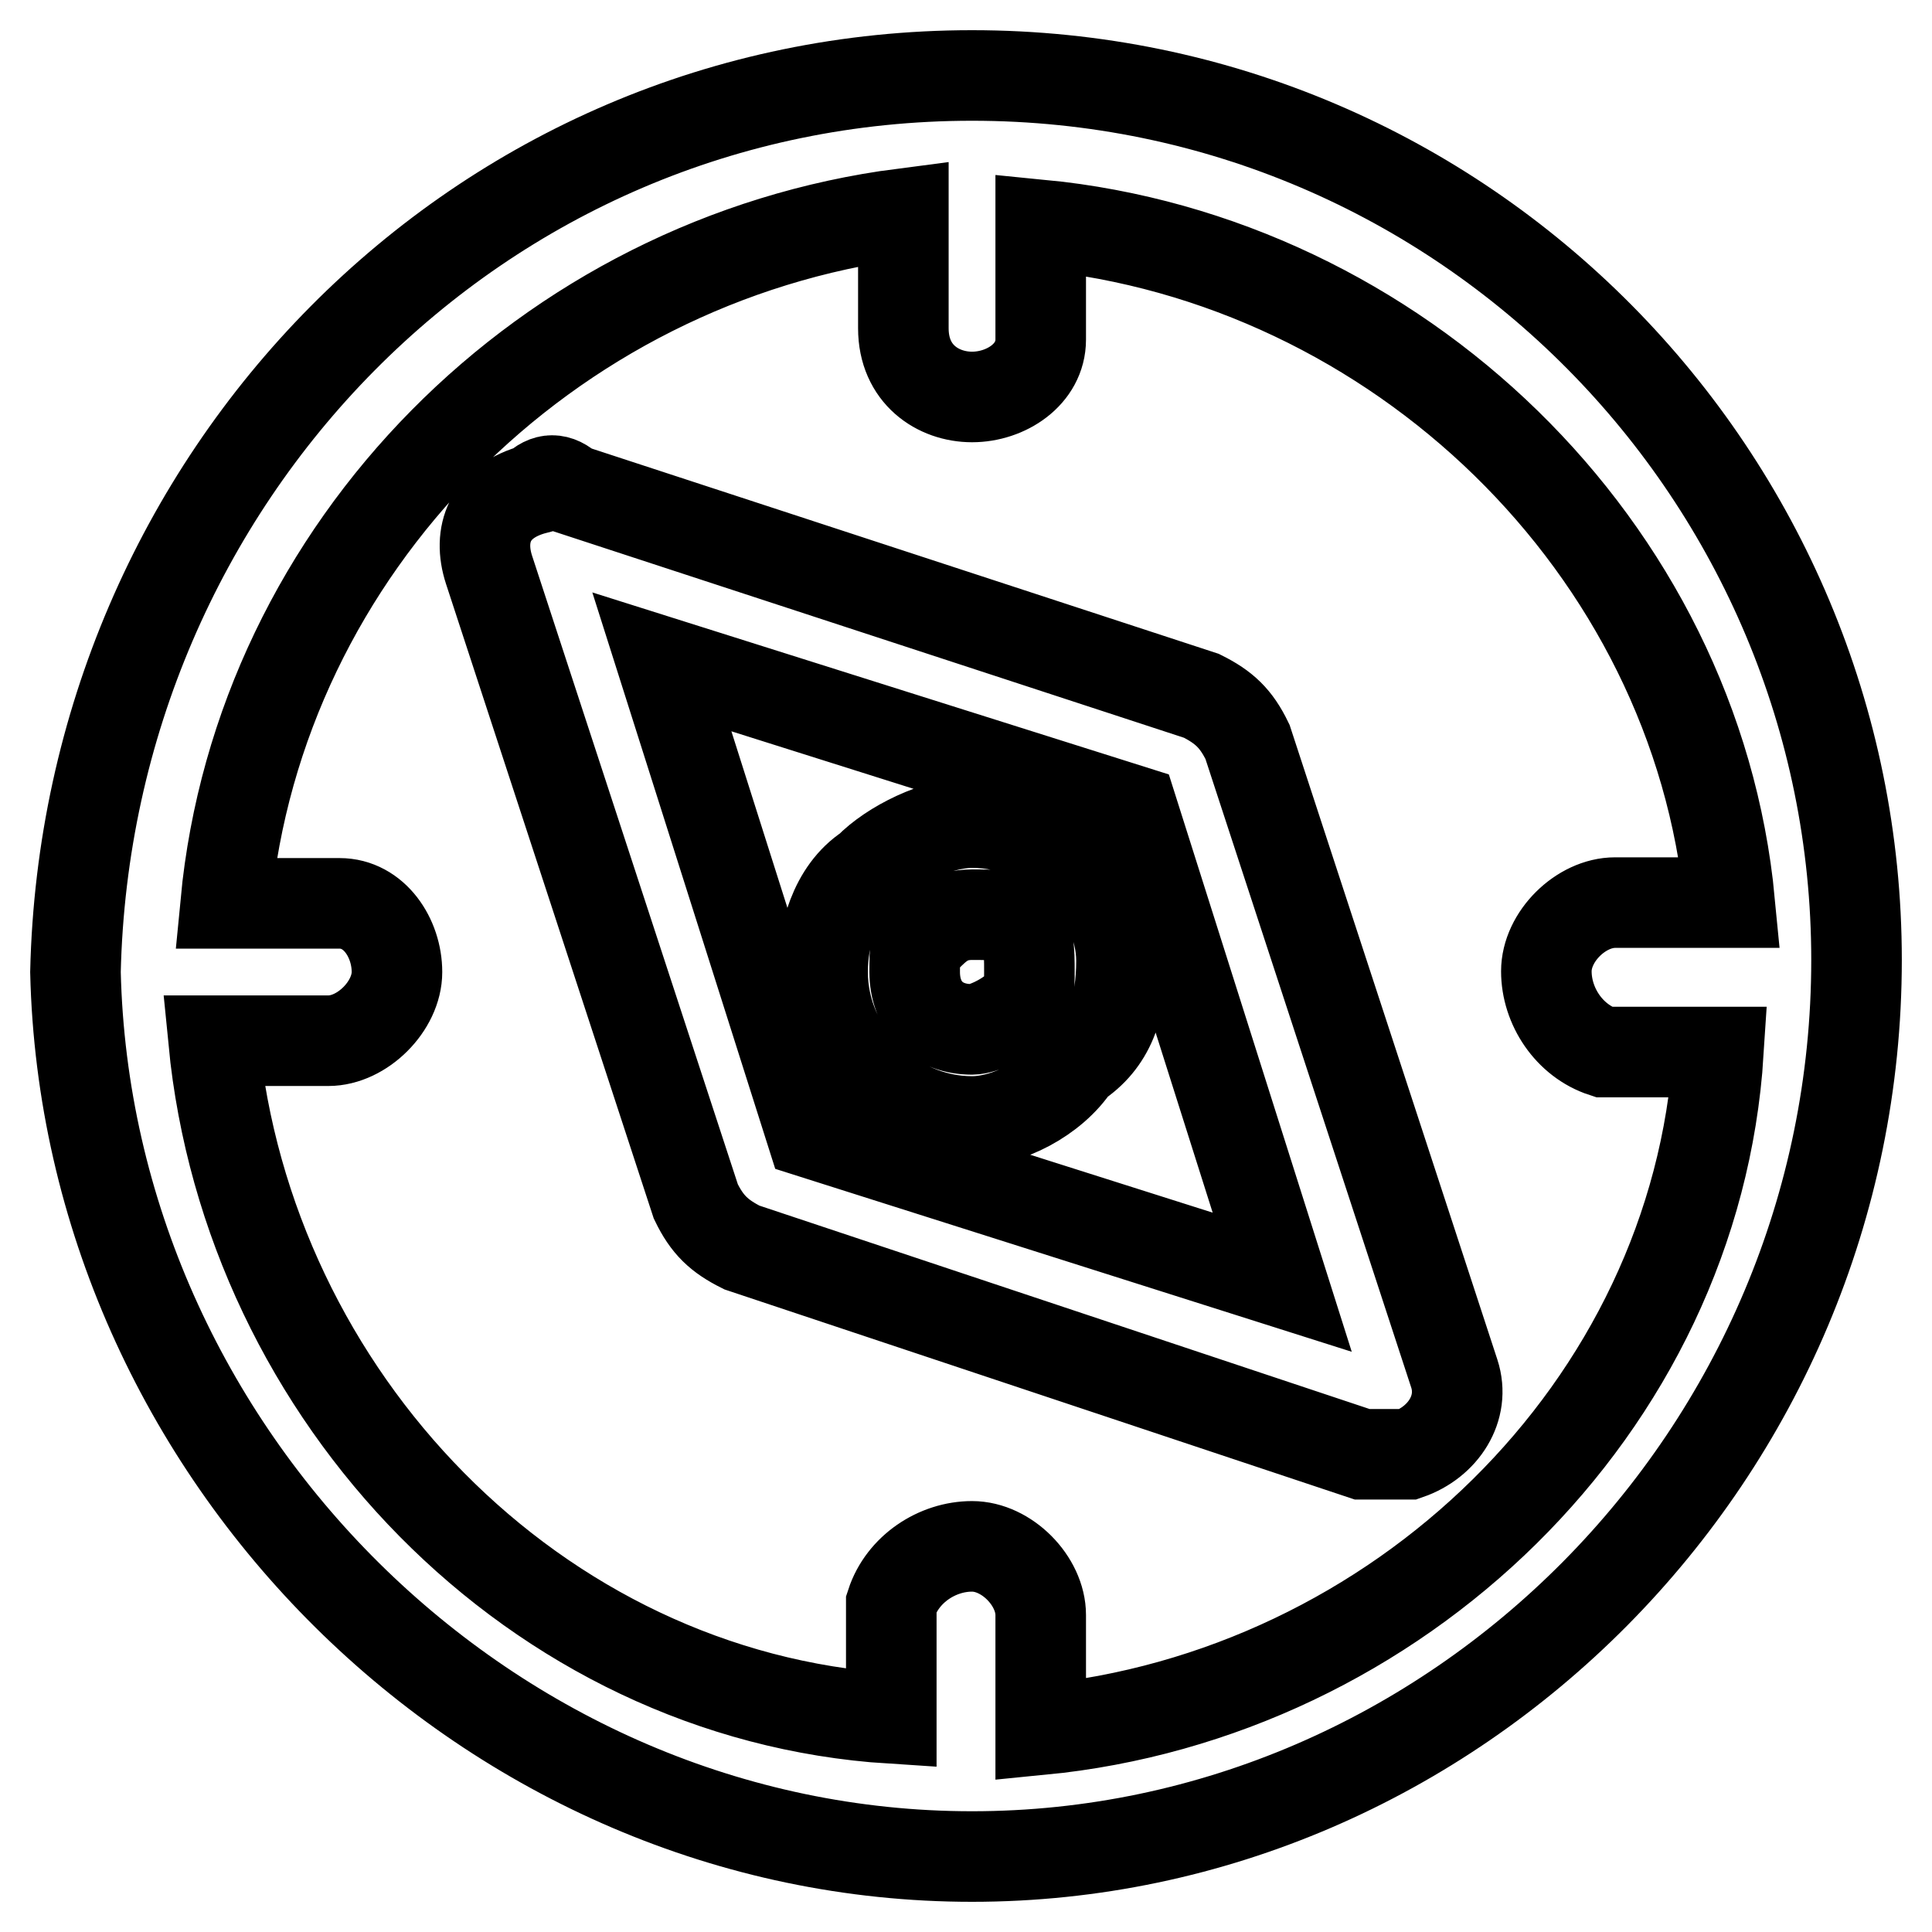 <?xml version="1.0" encoding="utf-8"?>
<!-- Svg Vector Icons : http://www.onlinewebfonts.com/icon -->
<!DOCTYPE svg PUBLIC "-//W3C//DTD SVG 1.1//EN" "http://www.w3.org/Graphics/SVG/1.1/DTD/svg11.dtd">
<svg version="1.1" xmlns="http://www.w3.org/2000/svg" xmlns:xlink="http://www.w3.org/1999/xlink" x="0px" y="0px" viewBox="0 0 256 256" enable-background="new 0 0 256 256" xml:space="preserve">
<g> <path stroke-width="12" fill-opacity="0" stroke="#000000"  d="M128.8,109c10.7,0,19.8,9.1,19.8,18.3c0,6.1-1.5,10.7-6.1,13.7c-3,4.6-9.1,7.6-13.7,7.6 c-10.7,0-19.8-9.1-19.8-19.8c0-4.6,1.5-10.7,6.1-13.7C118.1,112,124.2,109,128.8,109L128.8,109z M75.5,64.8l83.7,27.4 c3,1.5,4.6,3,6.1,6.1l27.4,83.7c1.5,4.6-1.5,9.1-6.1,10.7h-6.1l-82.2-27.4c-3-1.5-4.6-3-6.1-6.1L64.8,75.5c-1.5-4.6,0-9.1,6.1-10.7 C72.4,63.3,73.9,63.3,75.5,64.8z M150.1,107.4L87.7,87.7l19.8,62.4l62.4,19.8L150.1,107.4L150.1,107.4z M128.8,10 C194.2,10,246,63.3,246,127.2c0,65.5-53.3,118.8-117.2,118.8S11.5,192.7,10,128.8C11.5,63.3,63.3,10,128.8,10z M137.9,29.8V45 c0,4.6-4.6,7.6-9.1,7.6s-9.1-3-9.1-9.1V28.3c-47.2,6.1-85.3,44.2-89.8,91.4H45c4.6,0,7.6,4.6,7.6,9.1s-4.6,9.1-9.1,9.1H28.3 c4.6,47.2,42.6,86.8,89.8,89.8v-15.2c1.5-4.6,6.1-7.6,10.7-7.6s9.1,4.6,9.1,9.1v15.2c47.2-4.6,86.8-42.6,89.8-89.8h-15.2 c-4.6-1.5-7.6-6.1-7.6-10.7s4.6-9.1,9.1-9.1h15.2C224.7,72.4,185.1,34.4,137.9,29.8z M134.9,122.7c-1.5-1.5-3-1.5-6.1-1.5 s-4.6,1.5-6.1,3c-1.5,0-1.5,1.5-1.5,4.6c0,4.6,3,7.6,7.6,7.6c1.5,0,4.6-1.5,6.1-3c1.5,0,1.5-3,1.5-4.6 C136.4,125.7,136.4,124.2,134.9,122.7z"/></g>
</svg>